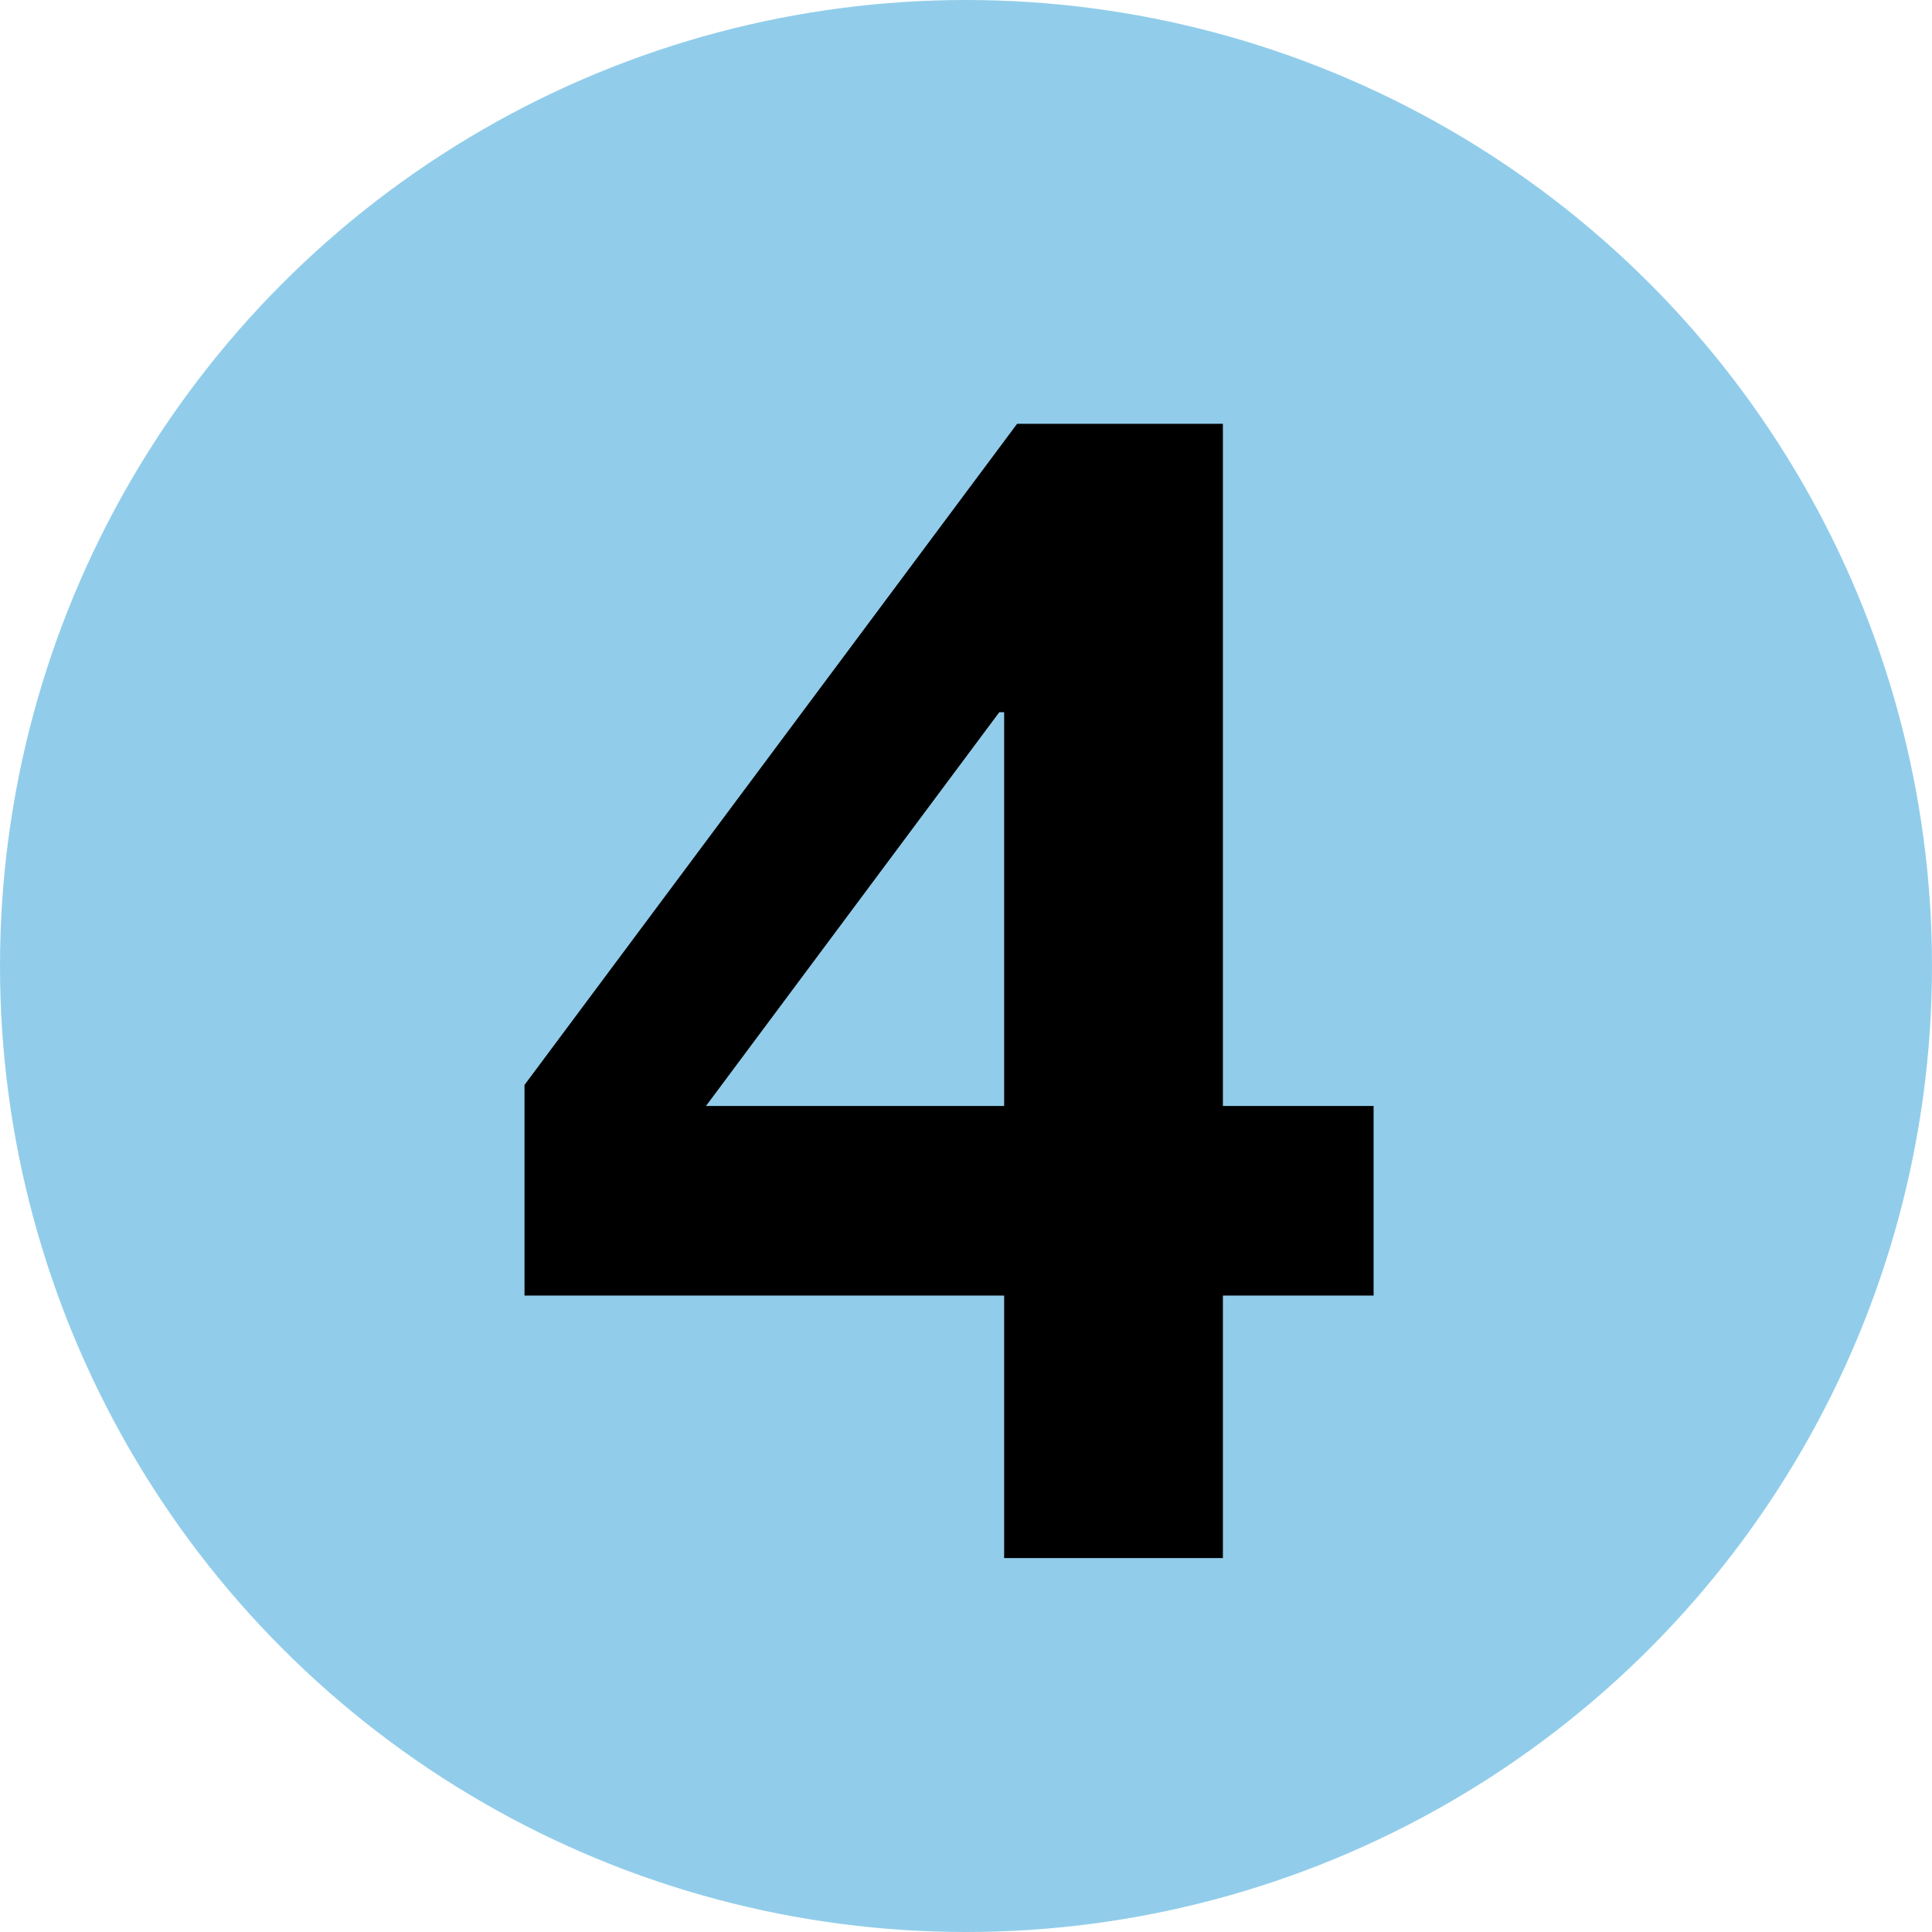 <svg width="31" height="31" viewBox="0 0 31 31" fill="none" xmlns="http://www.w3.org/2000/svg">
<circle cx="15.5" cy="15.5" r="15.5" fill="#91CDEA"/>
<path d="M16.112 11.428H16.034L11.328 17.746H16.112V11.428ZM16.112 20.788H8.416V17.408L16.32 6.8H19.622V17.746H22.04V20.788H19.622V25H16.112V20.788Z" fill="black"/>
</svg>
